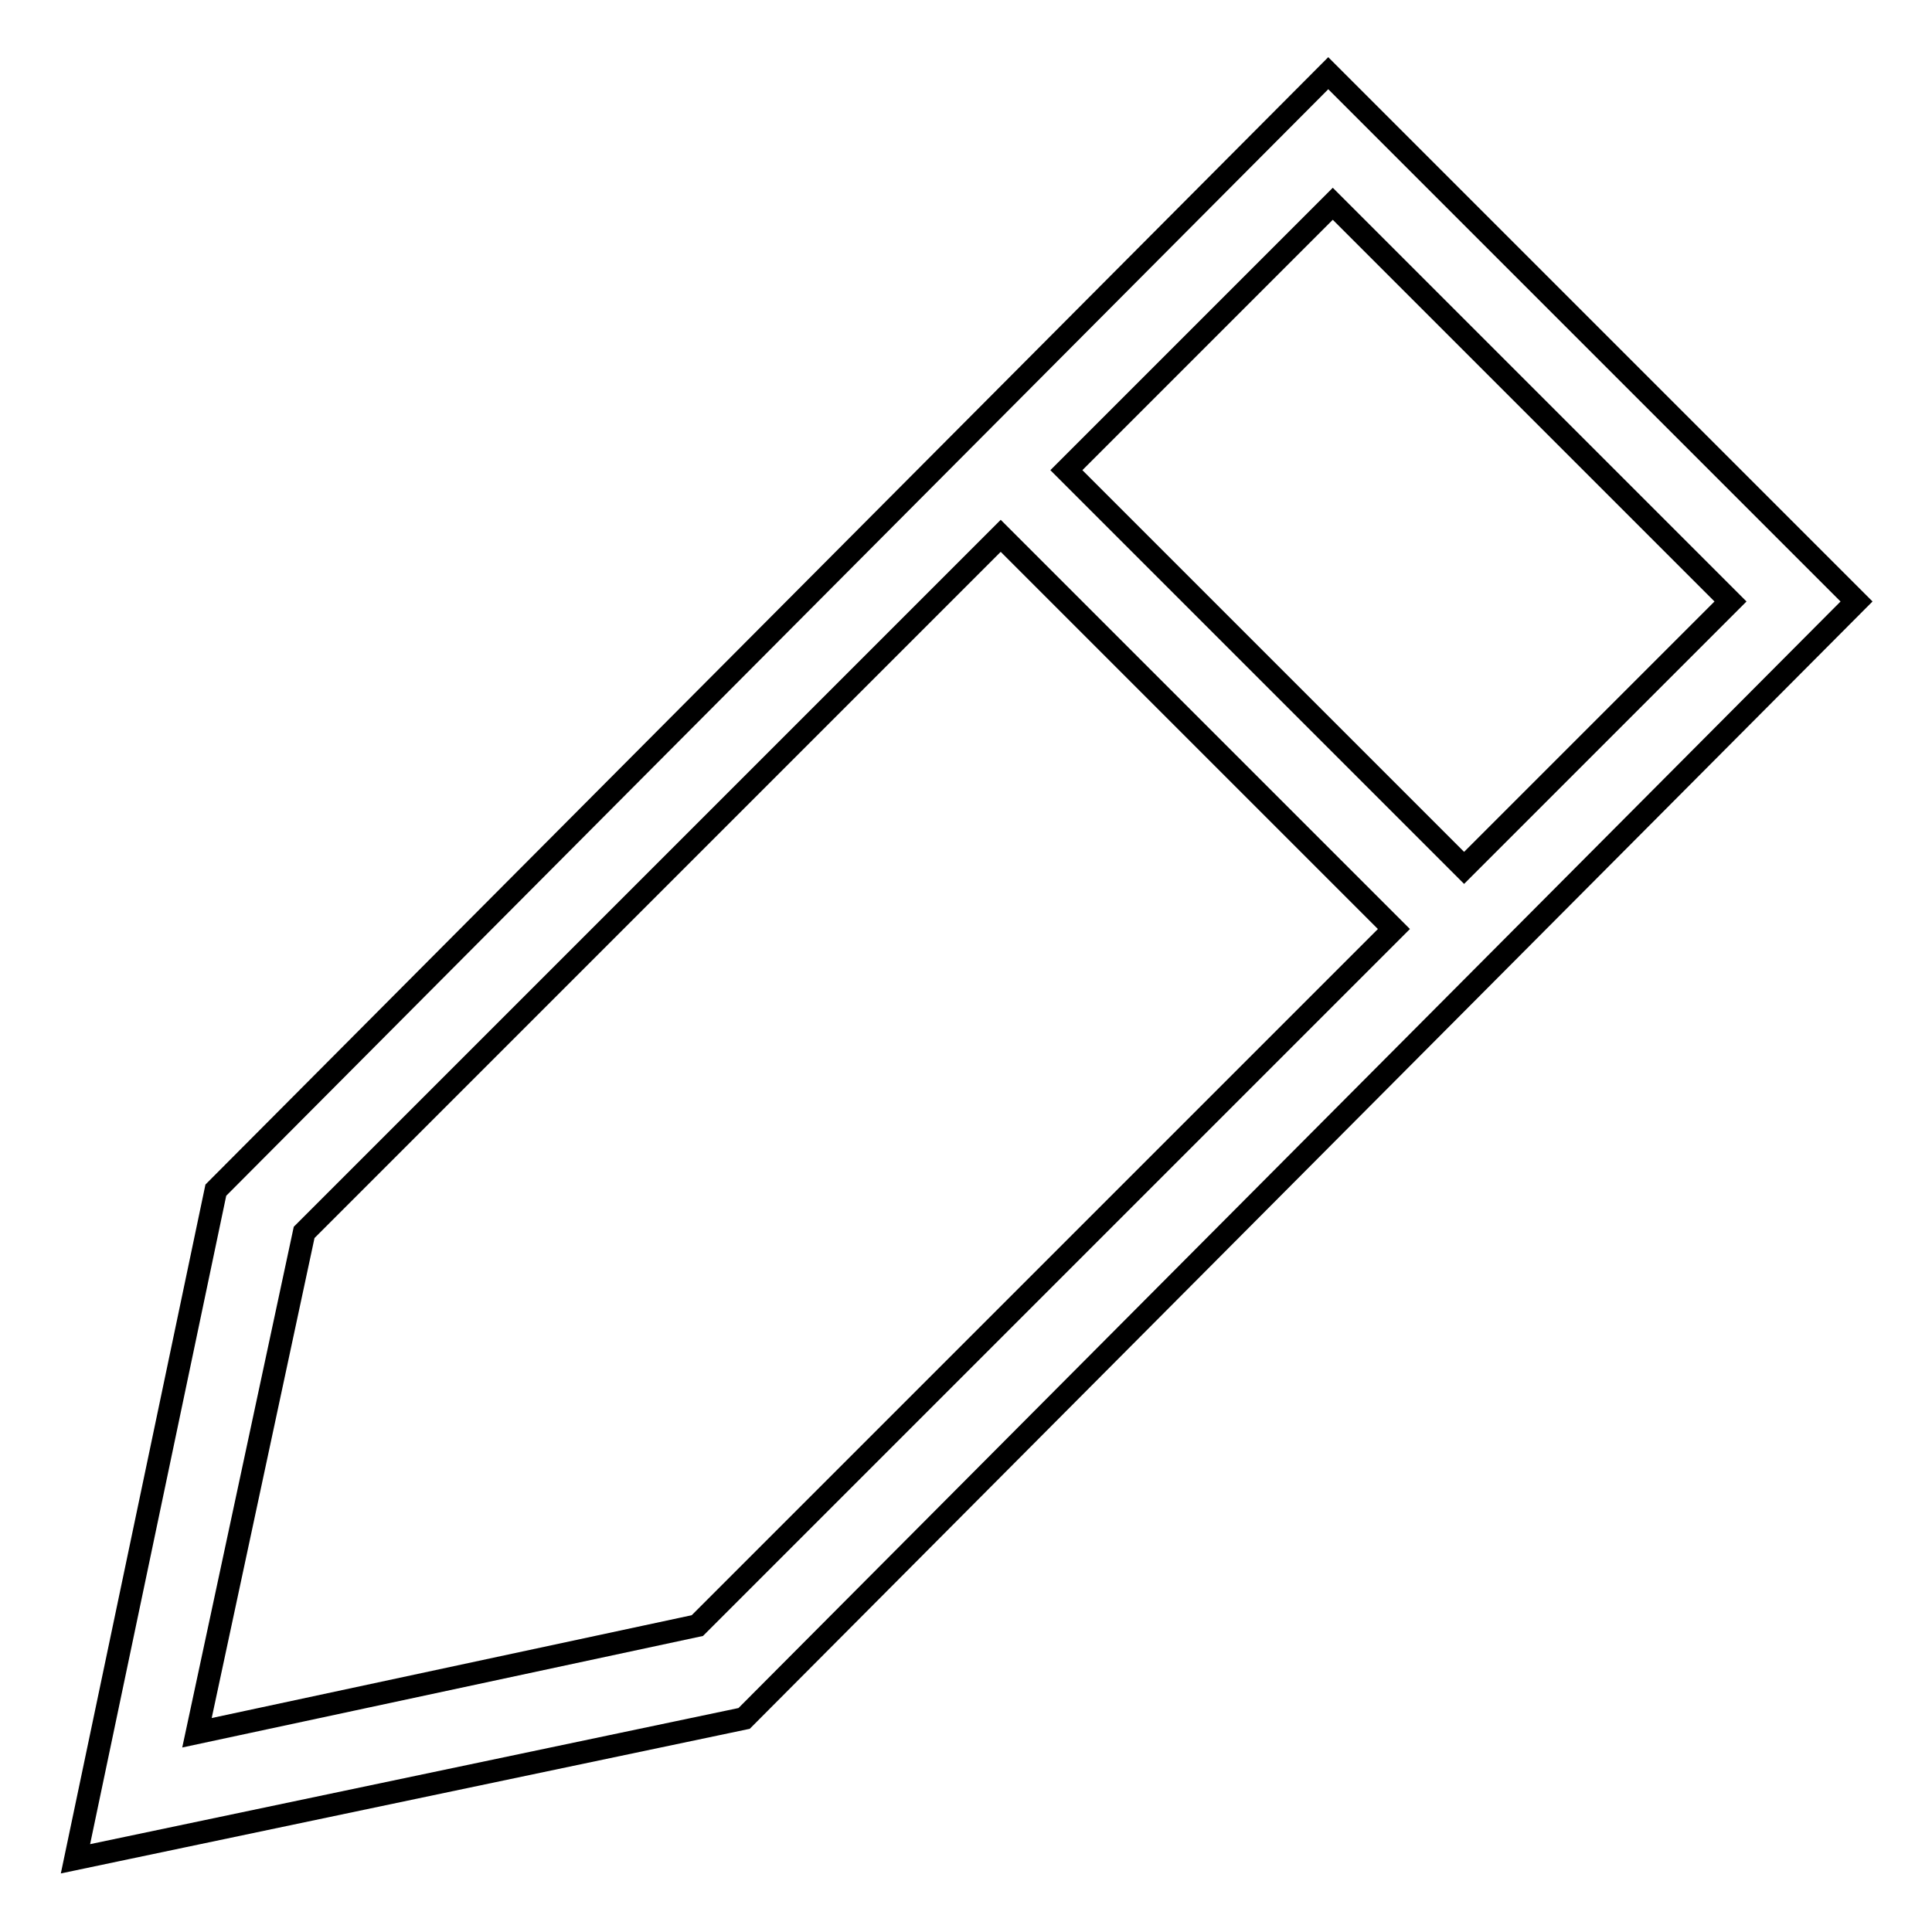 <?xml version="1.0" encoding="utf-8"?>
<!-- Svg Vector Icons : http://www.onlinewebfonts.com/icon -->
<!DOCTYPE svg PUBLIC "-//W3C//DTD SVG 1.1//EN" "http://www.w3.org/Graphics/SVG/1.1/DTD/svg11.dtd">
<svg version="1.1" xmlns="http://www.w3.org/2000/svg" xmlns:xlink="http://www.w3.org/1999/xlink" x="0px" y="0px" viewBox="0 0 256 256" enable-background="new 0 0 256 256" xml:space="preserve">
<g> <path stroke-width="3" fill-opacity="0" stroke="#000000"  d="M132.6,71l-92.3,92.3l-14.2,66.3l66.3-14.2l92.3-92.3L132.6,71z M141.3,62.3L194,115l35.3-35.3L176.6,27 L141.3,62.3z M176,9.7l70,70l-147.4,148L10,246.3l18.6-88.6L176,9.7L176,9.7z"/></g>
</svg>